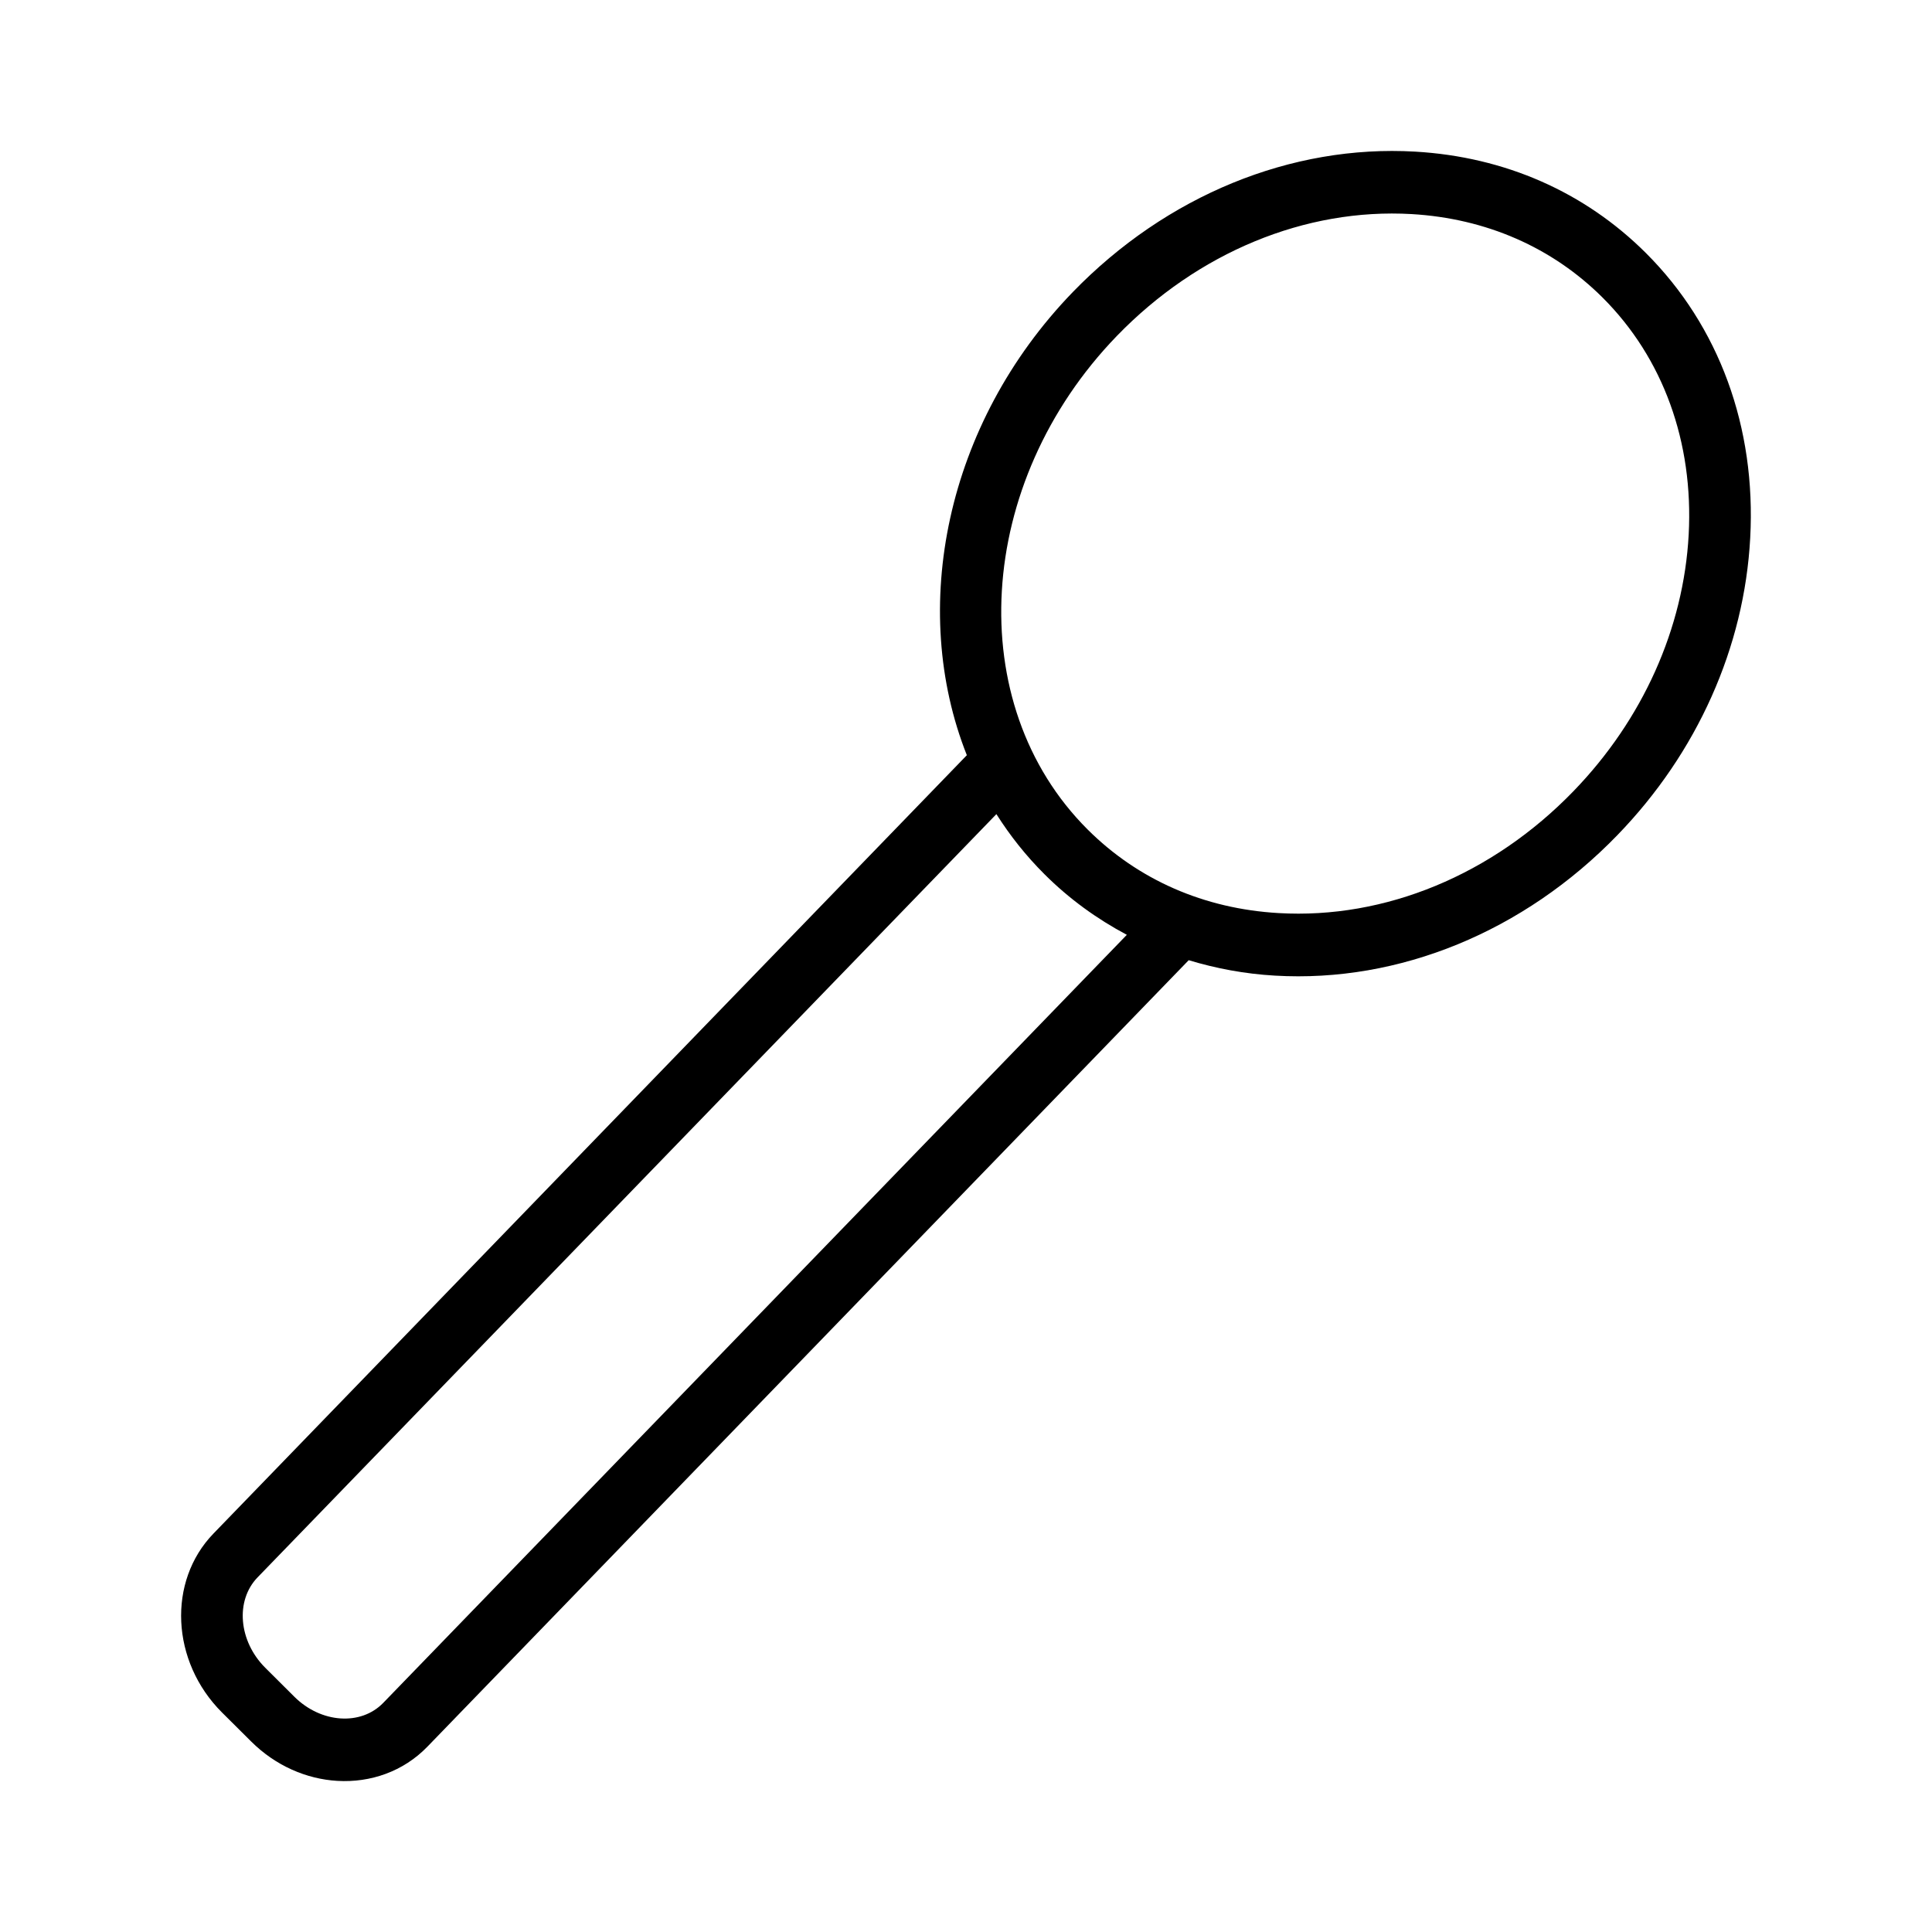 <?xml version="1.0" encoding="UTF-8"?> <svg xmlns="http://www.w3.org/2000/svg" width="64" height="64" viewBox="0 0 64 64" id="spoon"><path d="M54.522,8.381c-2.03-2.023-4.671-3.185-7.639-3.358c-4.112-0.239-8.248,1.457-11.346,4.653 c-4.224,4.367-5.434,10.489-3.509,15.341L7.073,50.799c-1.534,1.584-1.409,4.241,0.278,5.926l0.966,0.961 c0.813,0.811,1.841,1.249,2.86,1.308c1.097,0.064,2.184-0.311,2.978-1.13l25.222-26.056c0.911,0.275,1.863,0.454,2.858,0.511 c4.113,0.241,8.247-1.456,11.343-4.654c2.646-2.73,4.207-6.227,4.4-9.845C58.177,14.154,56.948,10.801,54.522,8.381z M12.698,56.407c-0.743,0.77-2.065,0.678-2.948-0.201l-0.965-0.961c-0.883-0.883-0.996-2.224-0.253-2.992l24.475-25.284 c0.45,0.711,0.979,1.38,1.593,1.991c0.814,0.813,1.733,1.479,2.728,2.007L12.698,56.407z M52.122,26.21 c-2.684,2.772-6.243,4.243-9.767,4.037c-2.469-0.143-4.653-1.101-6.325-2.768c-4.168-4.156-3.734-11.49,0.967-16.35 c2.683-2.771,6.244-4.242,9.769-4.037c2.466,0.145,4.654,1.103,6.323,2.767c2.003,1.998,3.014,4.784,2.851,7.848 C55.773,20.819,54.417,23.84,52.122,26.21z"></path></svg> 